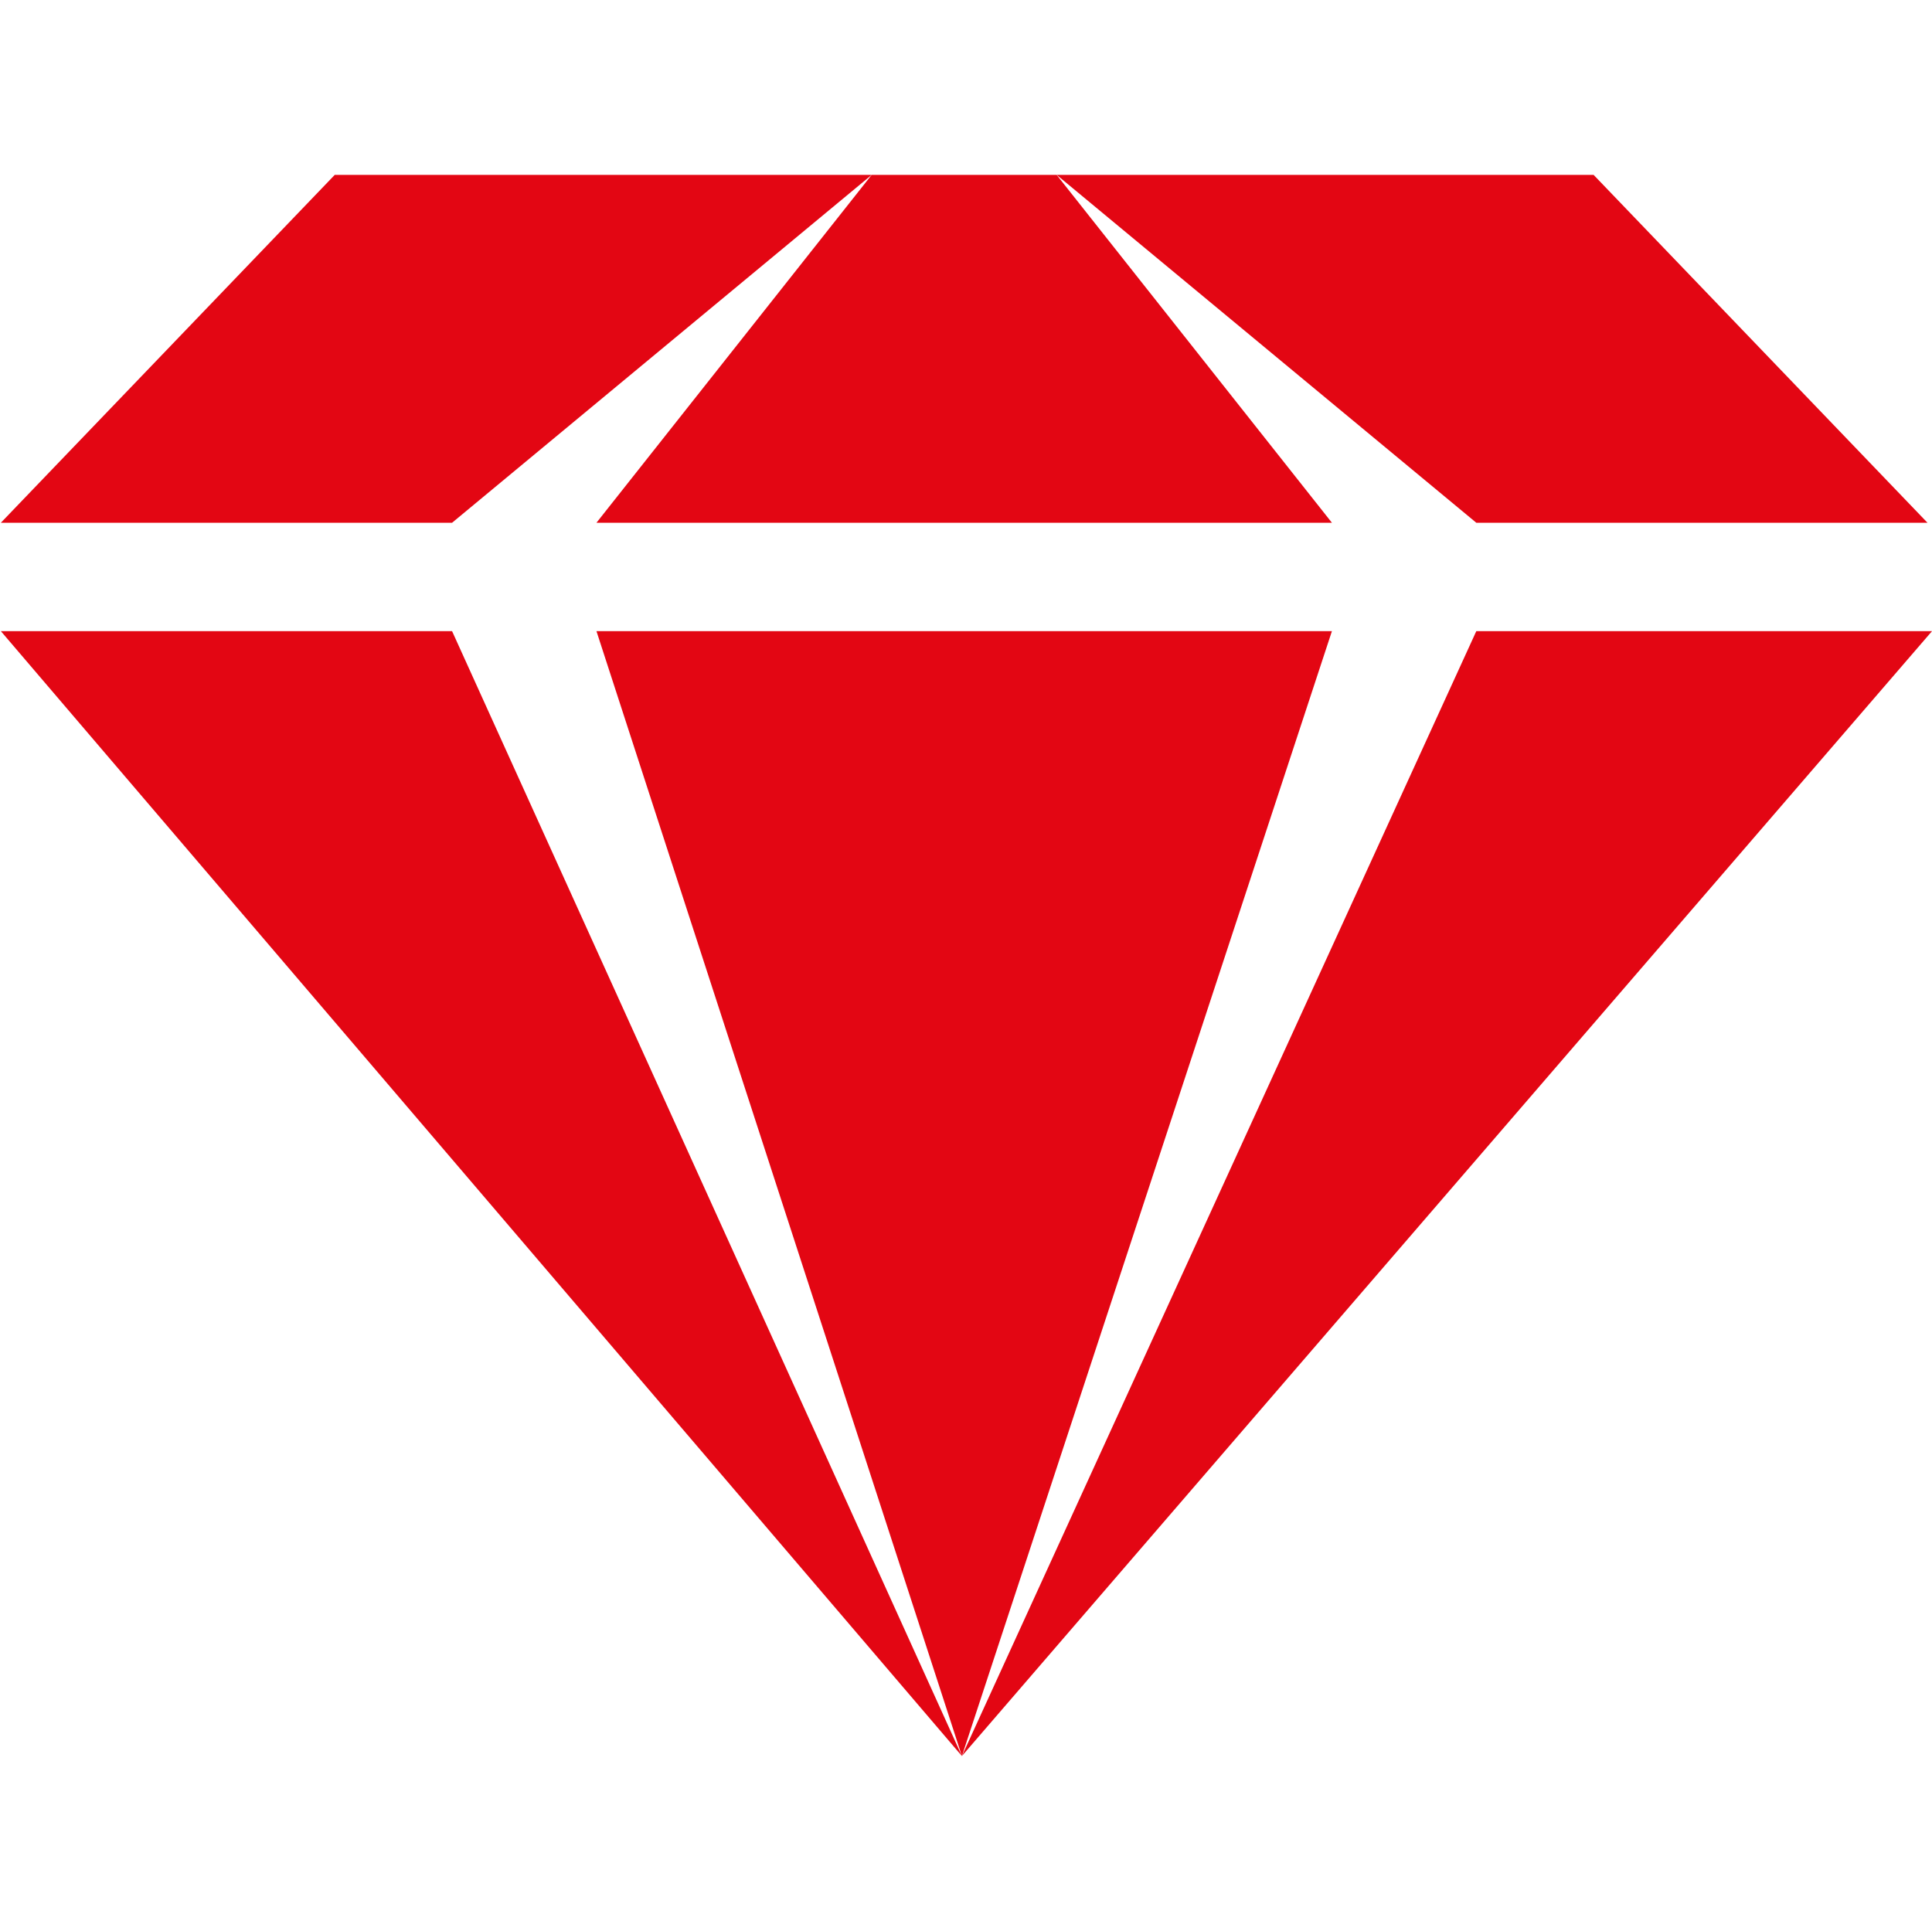 <svg xmlns="http://www.w3.org/2000/svg" viewBox="0 0 512.23 512"><defs><style>.cls-1{fill:#ff0;opacity:0;}.cls-2{fill:#e30613;}</style></defs><g id="Layer_2" data-name="Layer 2"><g id="Layer_1-2" data-name="Layer 1"><rect class="cls-1" width="512" height="512"/><polygon class="cls-2" points="255.03 465.63 255.03 465.63 353.13 167.36 158.14 167.36 255.03 465.63"/><polyline class="cls-2" points="255.03 465.63 391.41 167.36 512.23 167.36"/><polygon class="cls-2" points="88.75 46.37 231.11 46.37 119.86 138.61 0.23 138.61 88.75 46.37"/><polygon class="cls-2" points="422.51 46.37 280.15 46.37 391.41 138.61 511.03 138.61 422.51 46.37"/><polygon class="cls-2" points="231.11 46.37 280.15 46.37 353.13 138.61 158.14 138.61 231.11 46.37"/><polyline class="cls-2" points="255.03 465.63 119.86 167.36 0.23 167.36"/></g></g></svg>